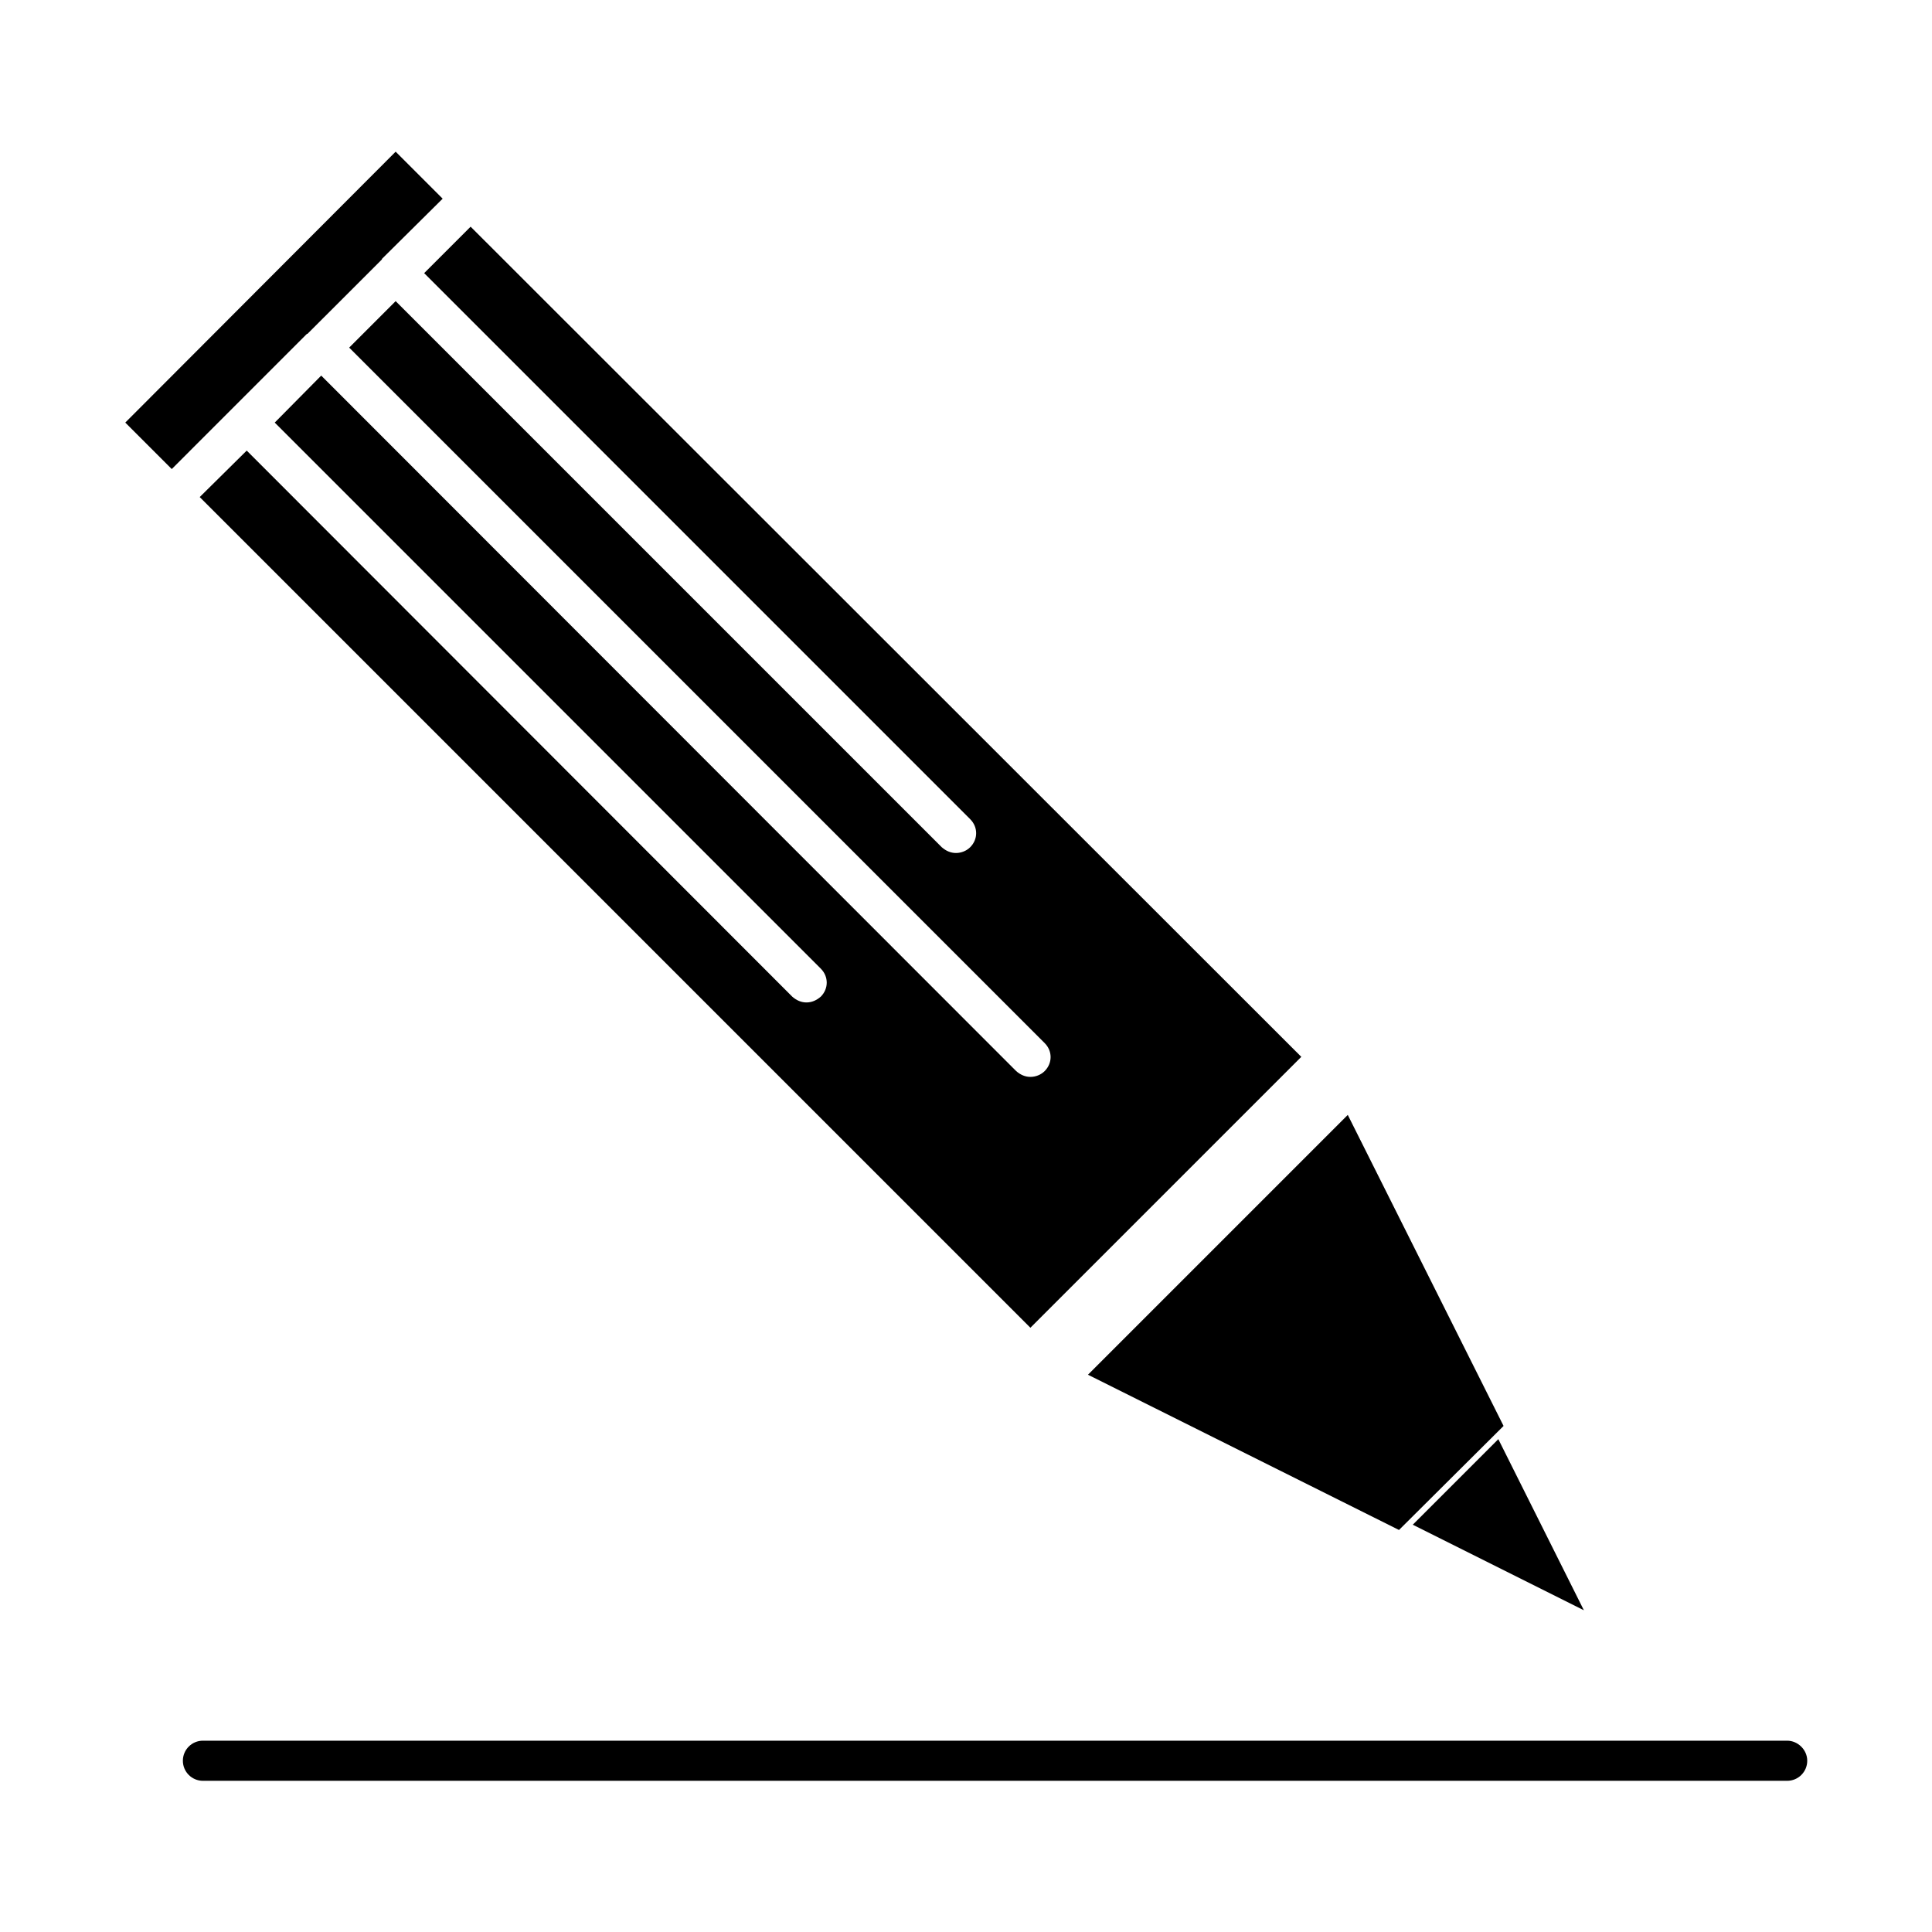 <?xml version="1.0" encoding="UTF-8"?>
<!-- Uploaded to: ICON Repo, www.svgrepo.com, Generator: ICON Repo Mixer Tools -->
<svg fill="#000000" width="800px" height="800px" version="1.1" viewBox="144 144 512 512" xmlns="http://www.w3.org/2000/svg">
 <g>
  <path d="m542.46 521.89-41.285-82.426-68.852 68.852 82.426 41.145z"/>
  <path d="m357.73 409.66c-1.398 0-2.66-0.559-3.777-1.539l-144.57-144.71-12.457 12.316 220.14 220.14 71.793-71.793-220.14-220-12.312 12.312 144.71 144.71c2.098 2.098 2.098 5.316 0 7.418-0.98 0.98-2.379 1.539-3.777 1.539s-2.66-0.559-3.777-1.539l-144.71-144.71-12.316 12.316 184.31 184.31c2.098 2.098 2.098 5.316 0 7.418-0.98 0.98-2.379 1.539-3.777 1.539-1.398 0-2.66-0.559-3.777-1.539l-184.17-184.31-12.316 12.453 144.71 144.71c2.098 2.098 2.098 5.316 0 7.418-1.121 0.977-2.383 1.539-3.781 1.539z"/>
  <path d="m205.61 252.21 19.73-19.734h0.141l19.734-19.73v-0.141l16.094-15.953-12.457-12.457-71.652 71.793 12.316 12.316z"/>
  <path d="m541.07 525.39-22.672 22.672 45.344 22.672z"/>
  <path d="m617.62 605.3h-419.84c-2.938 0-5.316 2.379-5.316 5.316s2.379 5.316 5.316 5.316h419.84c2.938 0 5.316-2.379 5.316-5.316s-2.519-5.316-5.316-5.316z"/>
 </g>
</svg>